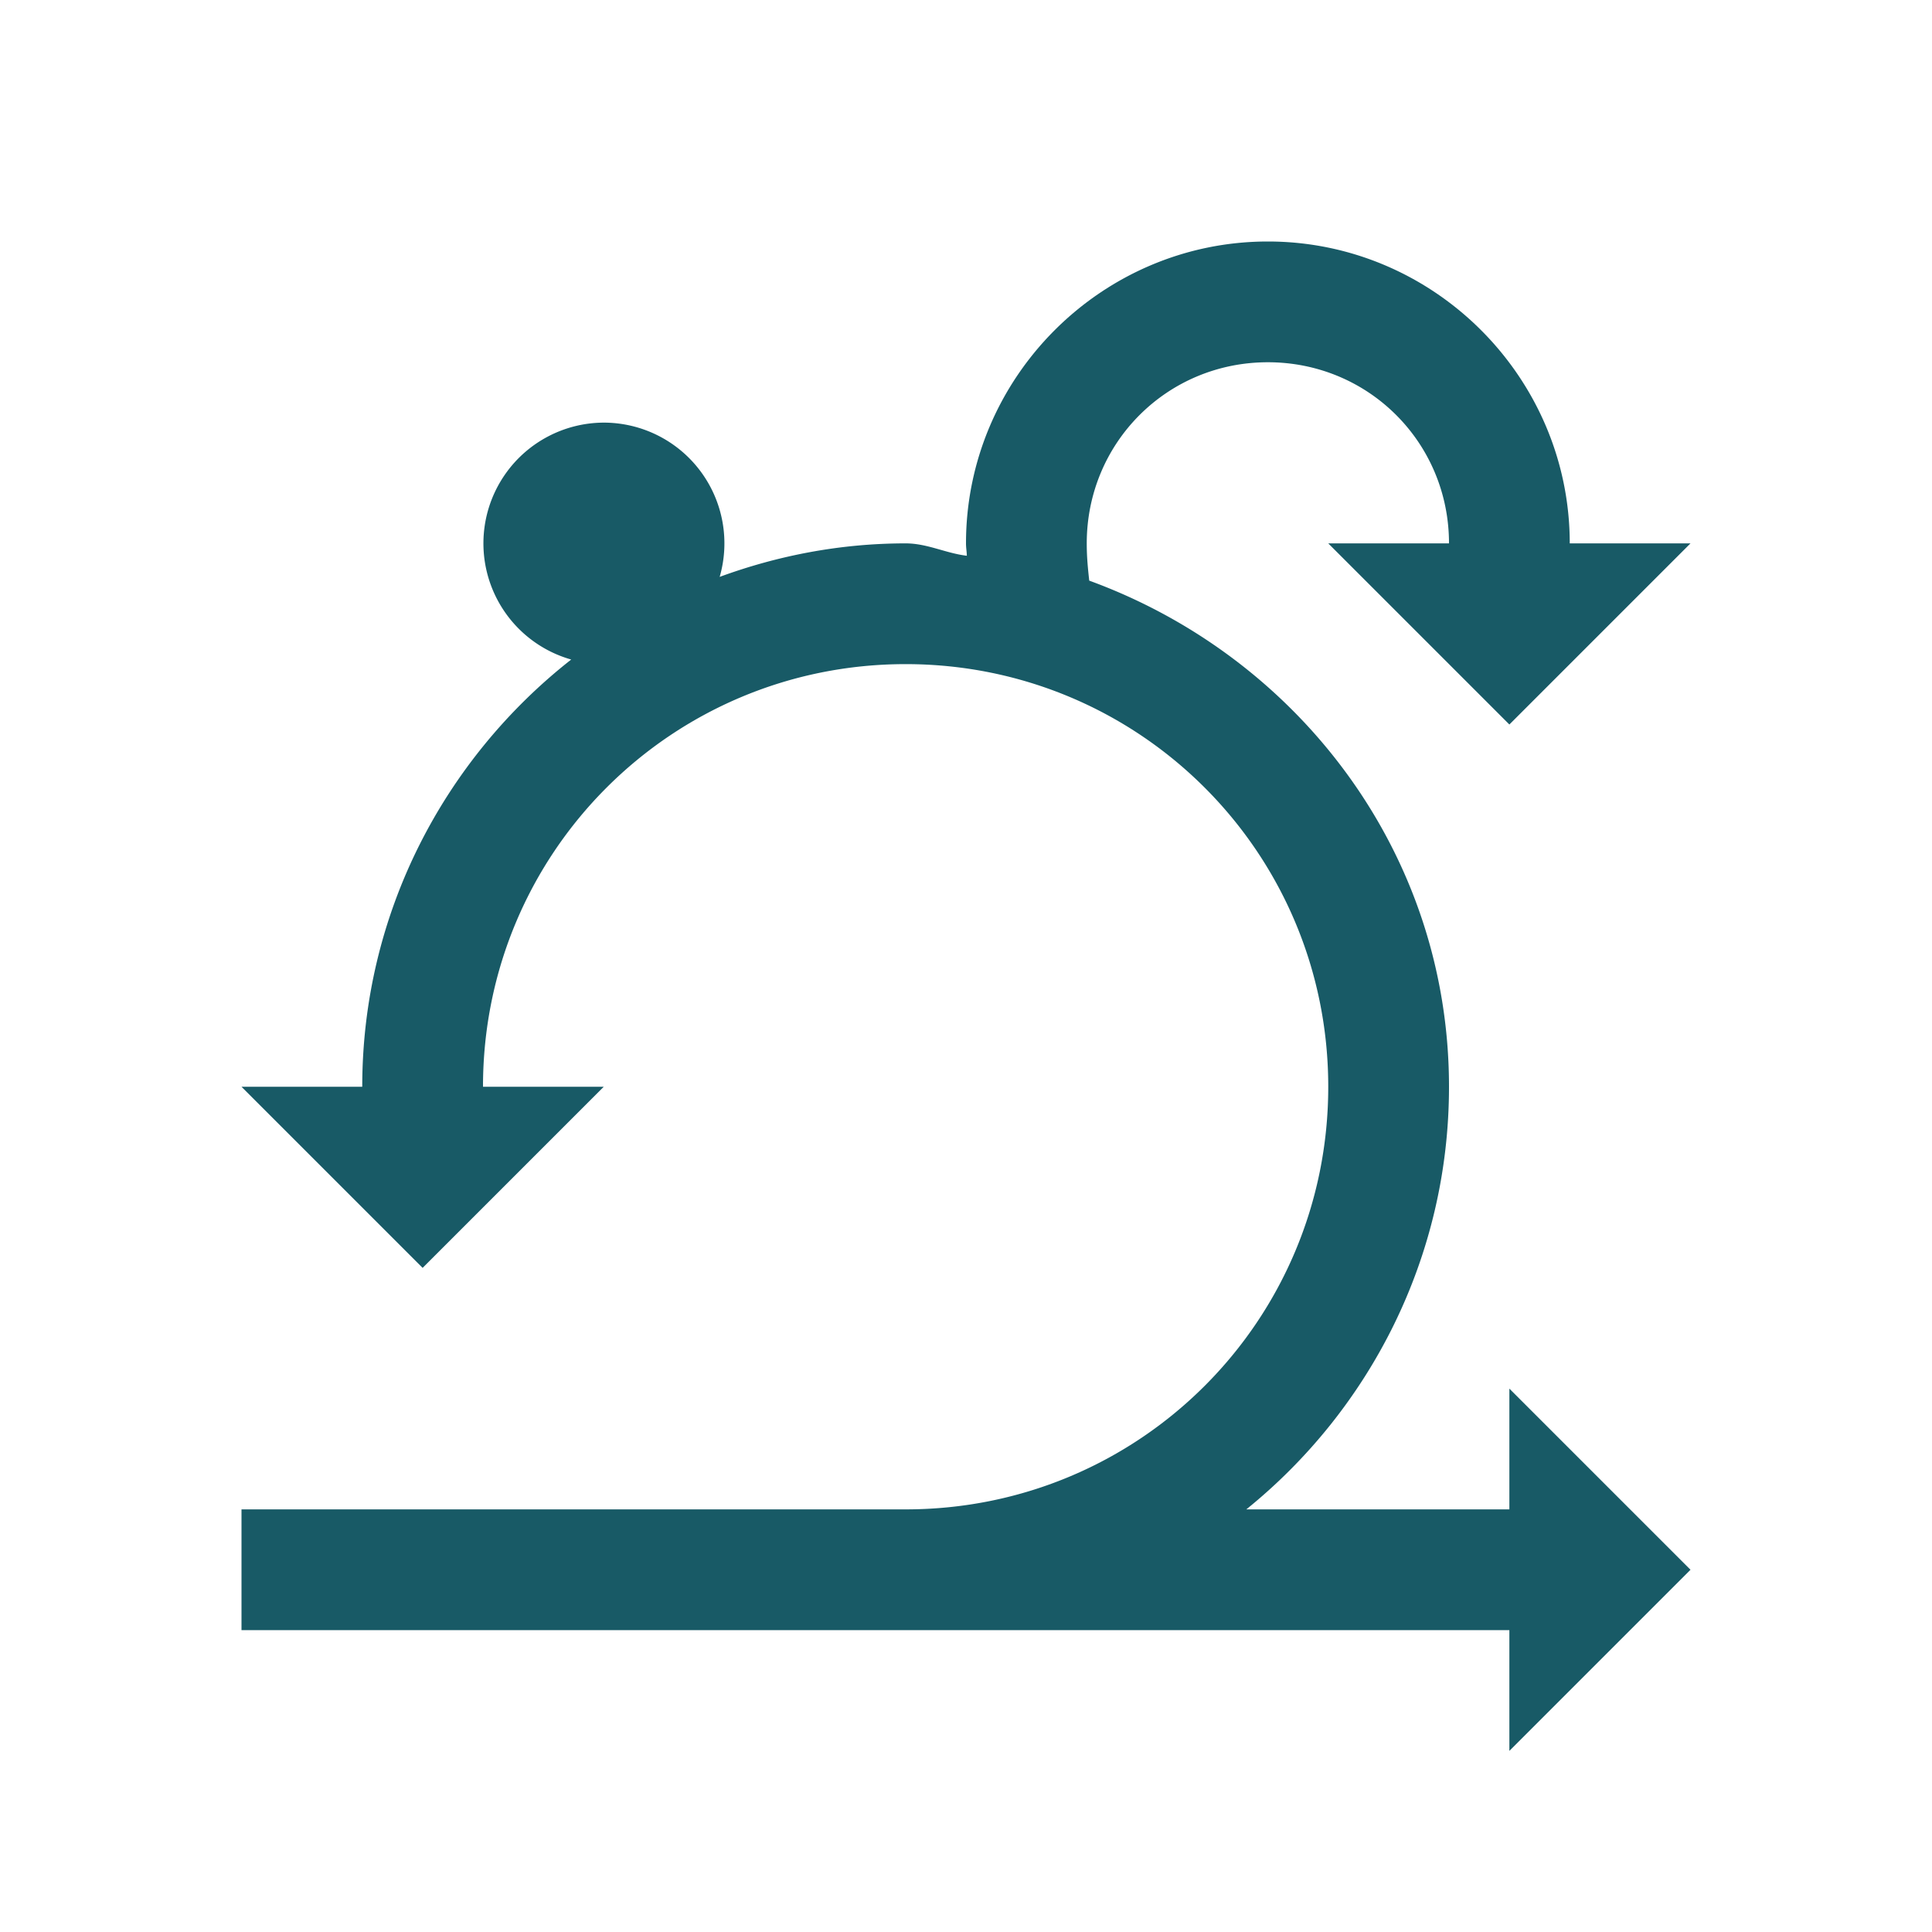 <?xml version="1.0" encoding="utf-8"?>
<svg xmlns="http://www.w3.org/2000/svg" viewBox="0 0 32 32" fill="#185a66"><path d="M 21 4 C 18.25 4 16 6.25 16 9 C 16 9.076 16.012 9.132 16.014 9.205 C 15.665 9.164 15.359 9 15 9 C 13.917 9 12.883 9.202 11.92 9.555 A 2 2 0 0 0 10 7 A 2 2 0 0 0 9.461 10.924 C 7.359 12.574 6 15.13 6 18 L 4 18 L 7 21 L 10 18 L 8 18 C 8 14.123 11.123 11 15 11 C 18.877 11 22 14.123 22 18 C 22 21.877 18.877 25 15 25 L 4 25 L 4 27 L 15 27 L 25 27 L 25 29 L 28 26 L 25 23 L 25 25 L 20.643 25 C 22.687 23.348 24 20.824 24 18 C 24 14.119 21.494 10.877 18.041 9.617 C 18.021 9.428 18 9.242 18 9 C 18 7.332 19.332 6 21 6 C 22.668 6 24 7.332 24 9 L 22 9 L 25 12 L 28 9 L 26 9 C 26 6.25 23.75 4 21 4 z" fill="#185a66"/></svg>
